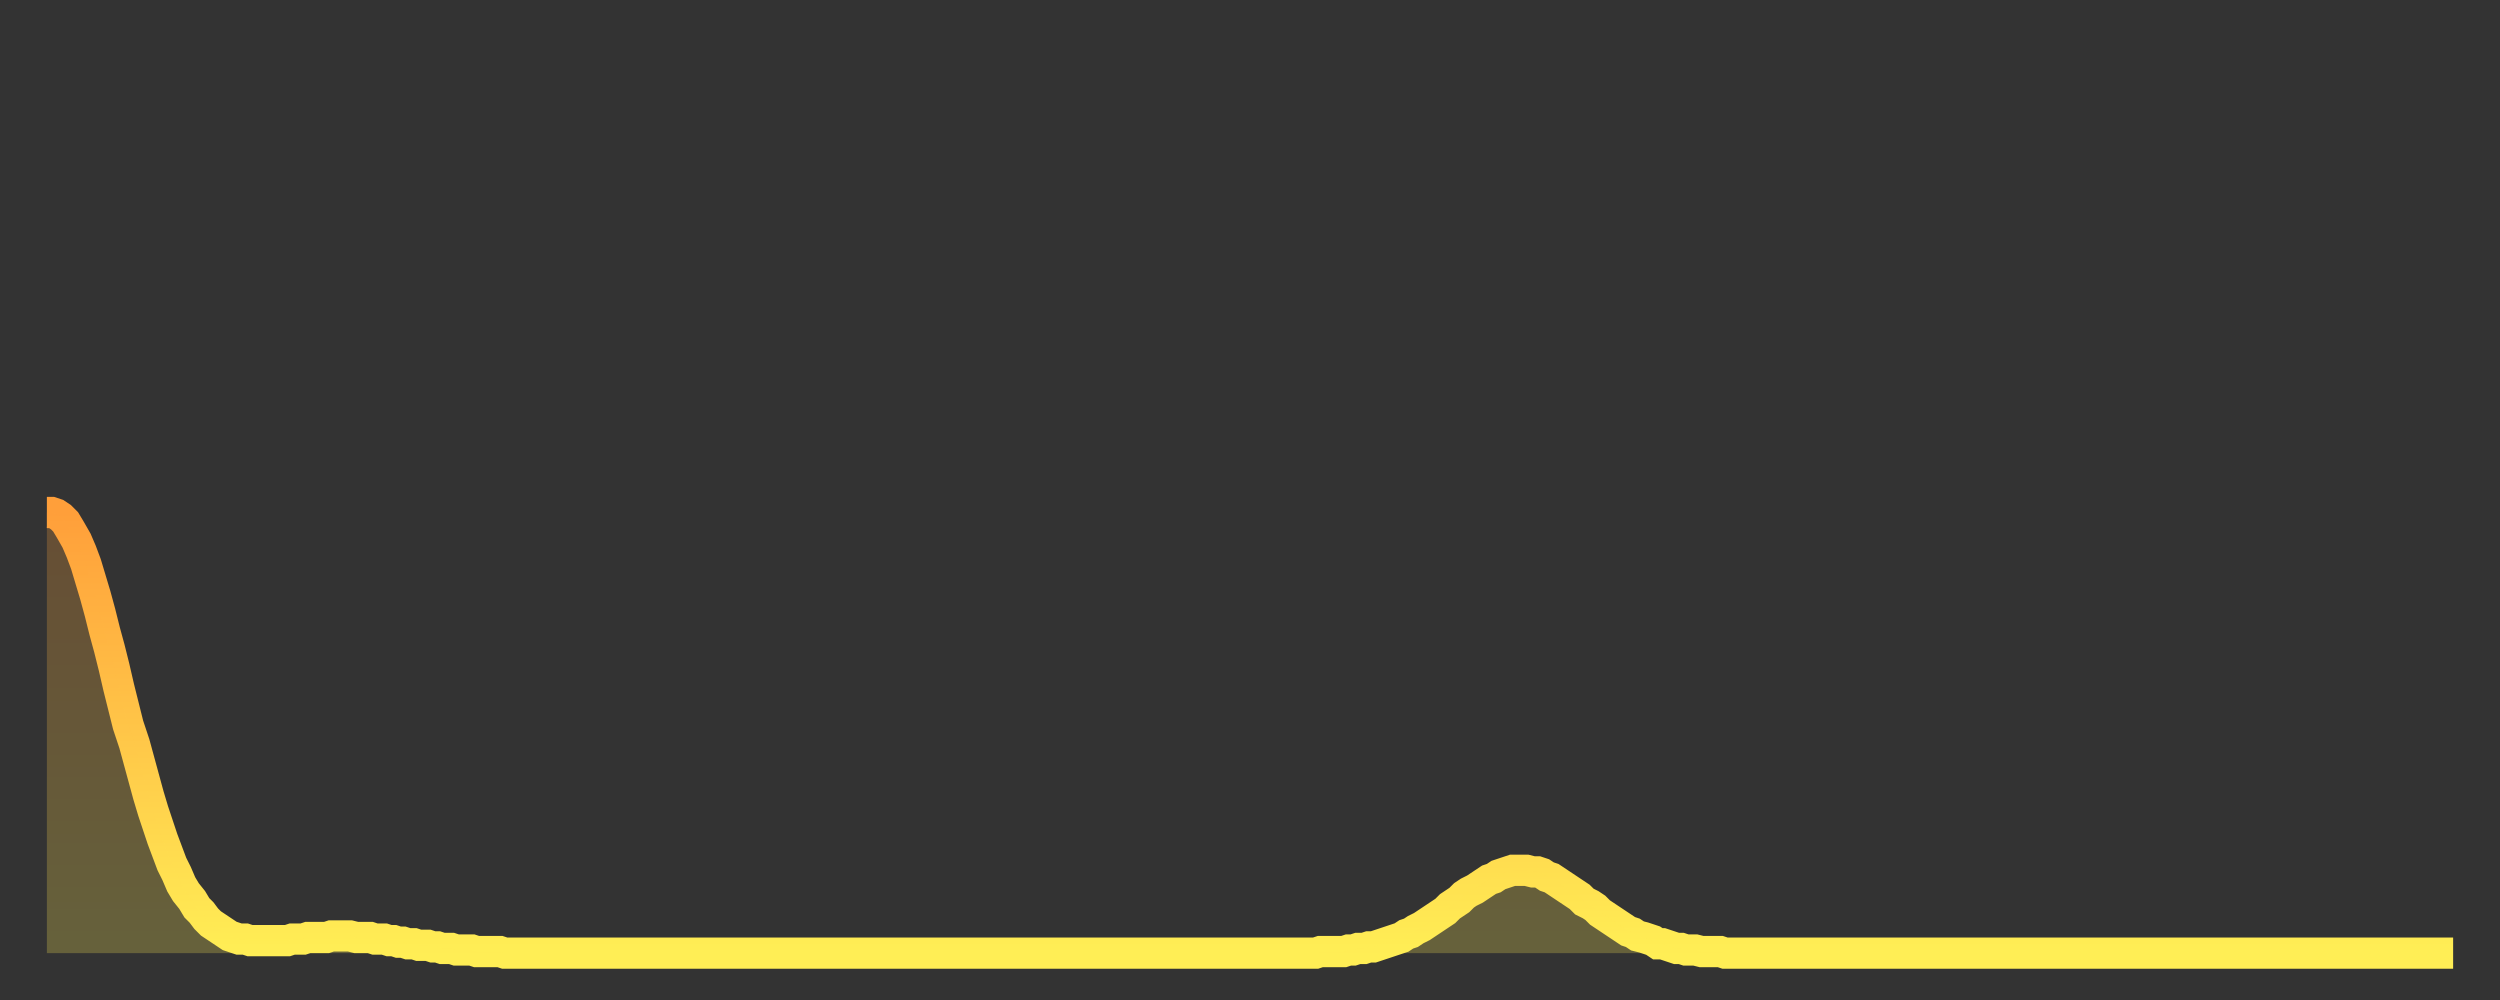 <?xml version="1.0" encoding="utf-8" ?>
<svg baseProfile="full" height="64" version="1.1" width="160" xmlns="http://www.w3.org/2000/svg" xmlns:ev="http://www.w3.org/2001/xml-events" xmlns:xlink="http://www.w3.org/1999/xlink"><rect width="100%" height="100%" fill="#333333" stroke="none"/><defs><linearGradient id="id211492" x1="0" x2="0" y1="0" y2="1"><stop offset="0%" stop-color="#ff9f3a" /><stop offset="50%" stop-color="#ffc648" /><stop offset="100%" stop-color="#ffee55" /></linearGradient></defs><g transform="translate(3,3)"><g><path d="M 0.0 29.8 0.3 29.8 0.6 29.9 0.9 30.1 1.2 30.4 1.5 30.9 1.9 31.6 2.2 32.3 2.5 33.1 2.8 34.1 3.1 35.1 3.4 36.2 3.7 37.4 4.0 38.5 4.3 39.7 4.6 41.0 4.9 42.2 5.2 43.4 5.6 44.6 5.9 45.7 6.2 46.8 6.5 47.9 6.8 48.9 7.1 49.8 7.4 50.7 7.7 51.5 8.0 52.3 8.3 52.9 8.6 53.6 8.9 54.1 9.3 54.6 9.6 55.1 9.9 55.4 10.2 55.8 10.5 56.1 10.8 56.3 11.1 56.5 11.4 56.7 11.7 56.9 12.0 57.0 12.3 57.1 12.7 57.1 13.0 57.2 13.3 57.2 13.6 57.2 13.9 57.2 14.2 57.2 14.5 57.2 14.8 57.2 15.1 57.2 15.4 57.2 15.7 57.1 16.0 57.1 16.4 57.1 16.7 57.0 17.0 57.0 17.3 57.0 17.6 57.0 17.9 57.0 18.2 56.9 18.5 56.9 18.8 56.9 19.1 56.9 19.4 56.9 19.8 57.0 20.1 57.0 20.4 57.0 20.7 57.0 21.0 57.1 21.3 57.1 21.6 57.1 21.9 57.2 22.2 57.2 22.5 57.3 22.8 57.3 23.1 57.4 23.5 57.4 23.8 57.5 24.1 57.5 24.4 57.5 24.7 57.6 25.0 57.6 25.3 57.7 25.6 57.7 25.9 57.7 26.2 57.8 26.5 57.8 26.8 57.8 27.2 57.8 27.5 57.9 27.8 57.9 28.1 57.9 28.4 57.9 28.7 57.9 29.0 57.9 29.3 58.0 29.6 58.0 29.9 58.0 30.2 58.0 30.6 58.0 30.9 58.0 31.2 58.0 31.5 58.0 31.8 58.0 32.1 58.0 32.4 58.0 32.7 58.0 33.0 58.0 33.3 58.0 33.6 58.0 33.9 58.0 34.3 58.0 34.6 58.0 34.9 58.0 35.2 58.0 35.5 58.0 35.8 58.0 36.1 58.0 36.4 58.0 36.7 58.0 37.0 58.0 37.3 58.0 37.7 58.0 38.0 58.0 38.3 58.0 38.6 58.0 38.9 58.0 39.2 58.0 39.5 58.0 39.8 58.0 40.1 58.0 40.4 58.0 40.7 58.0 41.0 58.0 41.4 58.0 41.7 58.0 42.0 58.0 42.3 58.0 42.6 58.0 42.9 58.0 43.2 58.0 43.5 58.0 43.8 58.0 44.1 58.0 44.4 58.0 44.7 58.0 45.1 58.0 45.4 58.0 45.7 58.0 46.0 58.0 46.3 58.0 46.6 58.0 46.9 58.0 47.2 58.0 47.5 58.0 47.8 58.0 48.1 58.0 48.5 58.0 48.8 58.0 49.1 58.0 49.4 58.0 49.7 58.0 50.0 58.0 50.3 58.0 50.6 58.0 50.9 58.0 51.2 58.0 51.5 58.0 51.8 58.0 52.2 58.0 52.5 58.0 52.8 58.0 53.1 58.0 53.4 58.0 53.7 58.0 54.0 58.0 54.3 58.0 54.6 58.0 54.9 58.0 55.2 58.0 55.6 58.0 55.9 58.0 56.2 58.0 56.5 58.0 56.8 58.0 57.1 58.0 57.4 58.0 57.7 58.0 58.0 58.0 58.3 58.0 58.6 58.0 58.9 58.0 59.3 58.0 59.6 58.0 59.9 58.0 60.2 58.0 60.5 58.0 60.8 58.0 61.1 58.0 61.4 58.0 61.7 58.0 62.0 58.0 62.3 58.0 62.6 58.0 63.0 58.0 63.3 58.0 63.6 58.0 63.9 58.0 64.2 58.0 64.5 58.0 64.8 58.0 65.1 58.0 65.4 58.0 65.7 58.0 66.0 58.0 66.4 58.0 66.7 58.0 67.0 58.0 67.3 58.0 67.6 58.0 67.9 58.0 68.2 58.0 68.5 58.0 68.8 58.0 69.1 58.0 69.4 58.0 69.7 58.0 70.1 58.0 70.4 58.0 70.7 58.0 71.0 58.0 71.3 58.0 71.6 58.0 71.9 58.0 72.2 58.0 72.5 58.0 72.8 58.0 73.1 58.0 73.5 58.0 73.8 58.0 74.1 58.0 74.4 58.0 74.7 58.0 75.0 58.0 75.3 58.0 75.6 58.0 75.9 58.0 76.2 58.0 76.5 58.0 76.8 58.0 77.2 58.0 77.5 58.0 77.8 58.0 78.1 58.0 78.4 58.0 78.7 58.0 79.0 58.0 79.3 58.0 79.6 58.0 79.9 58.0 80.2 58.0 80.5 58.0 80.9 58.0 81.2 58.0 81.5 57.9 81.8 57.9 82.1 57.9 82.4 57.9 82.7 57.9 83.0 57.9 83.3 57.8 83.6 57.8 83.9 57.7 84.3 57.7 84.6 57.6 84.9 57.6 85.2 57.5 85.5 57.4 85.8 57.3 86.1 57.2 86.4 57.1 86.7 57.0 87.0 56.8 87.3 56.7 87.6 56.5 88.0 56.3 88.3 56.1 88.6 55.9 88.9 55.7 89.2 55.5 89.5 55.3 89.8 55.0 90.1 54.8 90.4 54.6 90.7 54.3 91.0 54.1 91.4 53.9 91.7 53.7 92.0 53.5 92.3 53.3 92.6 53.2 92.9 53.0 93.2 52.9 93.5 52.8 93.8 52.7 94.1 52.7 94.4 52.7 94.7 52.7 95.1 52.8 95.4 52.8 95.7 52.9 96.0 53.1 96.3 53.2 96.6 53.4 96.9 53.6 97.2 53.8 97.5 54.0 97.8 54.2 98.1 54.4 98.4 54.7 98.8 54.9 99.1 55.1 99.4 55.4 99.7 55.6 100.0 55.8 100.3 56.0 100.6 56.2 100.9 56.4 101.2 56.6 101.5 56.7 101.8 56.9 102.2 57.0 102.5 57.1 102.8 57.2 103.1 57.4 103.4 57.4 103.7 57.5 104.0 57.6 104.3 57.7 104.6 57.7 104.9 57.8 105.2 57.8 105.5 57.8 105.9 57.9 106.2 57.9 106.5 57.9 106.8 57.9 107.1 57.9 107.4 58.0 107.7 58.0 108.0 58.0 108.3 58.0 108.6 58.0 108.9 58.0 109.3 58.0 109.6 58.0 109.9 58.0 110.2 58.0 110.5 58.0 110.8 58.0 111.1 58.0 111.4 58.0 111.7 58.0 112.0 58.0 112.3 58.0 112.6 58.0 113.0 58.0 113.3 58.0 113.6 58.0 113.9 58.0 114.2 58.0 114.5 58.0 114.8 58.0 115.1 58.0 115.4 58.0 115.7 58.0 116.0 58.0 116.3 58.0 116.7 58.0 117.0 58.0 117.3 58.0 117.6 58.0 117.9 58.0 118.2 58.0 118.5 58.0 118.8 58.0 119.1 58.0 119.4 58.0 119.7 58.0 120.1 58.0 120.4 58.0 120.7 58.0 121.0 58.0 121.3 58.0 121.6 58.0 121.9 58.0 122.2 58.0 122.5 58.0 122.8 58.0 123.1 58.0 123.4 58.0 123.8 58.0 124.1 58.0 124.4 58.0 124.7 58.0 125.0 58.0 125.3 58.0 125.6 58.0 125.9 58.0 126.2 58.0 126.5 58.0 126.8 58.0 127.2 58.0 127.5 58.0 127.8 58.0 128.1 58.0 128.4 58.0 128.7 58.0 129.0 58.0 129.3 58.0 129.6 58.0 129.9 58.0 130.2 58.0 130.5 58.0 130.9 58.0 131.2 58.0 131.5 58.0 131.8 58.0 132.1 58.0 132.4 58.0 132.7 58.0 133.0 58.0 133.3 58.0 133.6 58.0 133.9 58.0 134.2 58.0 134.6 58.0 134.9 58.0 135.2 58.0 135.5 58.0 135.8 58.0 136.1 58.0 136.4 58.0 136.7 58.0 137.0 58.0 137.3 58.0 137.6 58.0 138.0 58.0 138.3 58.0 138.6 58.0 138.9 58.0 139.2 58.0 139.5 58.0 139.8 58.0 140.1 58.0 140.4 58.0 140.7 58.0 141.0 58.0 141.3 58.0 141.7 58.0 142.0 58.0 142.3 58.0 142.6 58.0 142.9 58.0 143.2 58.0 143.5 58.0 143.8 58.0 144.1 58.0 144.4 58.0 144.7 58.0 145.1 58.0 145.4 58.0 145.7 58.0 146.0 58.0 146.3 58.0 146.6 58.0 146.9 58.0 147.2 58.0 147.5 58.0 147.8 58.0 148.1 58.0 148.4 58.0 148.8 58.0 149.1 58.0 149.4 58.0 149.7 58.0 150.0 58.0 150.3 58.0 150.6 58.0 150.9 58.0 151.2 58.0 151.5 58.0 151.8 58.0 152.1 58.0 152.5 58.0 152.8 58.0 153.1 58.0 153.4 58.0 153.7 58.0 154.0 58.0" fill="none" id="graph-curve" opacity="1" stroke="url(#id211492)" stroke-width="2" /><path d="M 0 58 L 0.0 29.8 0.3 29.8 0.6 29.9 0.9 30.1 1.2 30.4 1.5 30.9 1.9 31.6 2.2 32.3 2.5 33.1 2.8 34.1 3.1 35.1 3.4 36.2 3.7 37.4 4.0 38.5 4.3 39.7 4.6 41.0 4.9 42.2 5.2 43.4 5.6 44.6 5.9 45.7 6.2 46.8 6.5 47.9 6.8 48.9 7.1 49.8 7.4 50.7 7.7 51.5 8.0 52.3 8.3 52.9 8.6 53.6 8.9 54.1 9.3 54.6 9.6 55.1 9.9 55.4 10.2 55.8 10.5 56.1 10.8 56.3 11.1 56.5 11.4 56.7 11.7 56.9 12.0 57.0 12.3 57.1 12.7 57.1 13.0 57.2 13.3 57.2 13.6 57.2 13.9 57.2 14.2 57.2 14.5 57.2 14.8 57.2 15.1 57.2 15.4 57.2 15.7 57.1 16.0 57.1 16.4 57.1 16.7 57.0 17.0 57.0 17.3 57.0 17.6 57.0 17.9 57.0 18.2 56.9 18.5 56.9 18.8 56.9 19.1 56.9 19.4 56.9 19.8 57.0 20.1 57.0 20.4 57.0 20.7 57.0 21.0 57.1 21.3 57.1 21.6 57.1 21.9 57.2 22.2 57.2 22.5 57.3 22.8 57.3 23.1 57.4 23.5 57.4 23.8 57.5 24.1 57.5 24.4 57.5 24.7 57.6 25.0 57.6 25.3 57.7 25.6 57.7 25.9 57.7 26.2 57.8 26.5 57.8 26.8 57.8 27.2 57.8 27.5 57.9 27.8 57.9 28.1 57.9 28.4 57.9 28.7 57.9 29.0 57.9 29.3 58.0 29.6 58.0 29.9 58.0 30.2 58.0 30.6 58.0 30.9 58.0 31.2 58.0 31.5 58.0 31.8 58.0 32.1 58.0 32.4 58.0 32.7 58.0 33.0 58.0 33.3 58.0 33.6 58.0 33.9 58.0 34.3 58.0 34.6 58.0 34.9 58.0 35.2 58.0 35.5 58.0 35.8 58.0 36.1 58.0 36.4 58.0 36.7 58.0 37.0 58.0 37.3 58.0 37.7 58.0 38.0 58.0 38.3 58.0 38.6 58.0 38.9 58.0 39.2 58.0 39.5 58.0 39.8 58.0 40.1 58.0 40.4 58.0 40.7 58.0 41.0 58.0 41.4 58.0 41.7 58.0 42.0 58.0 42.3 58.0 42.6 58.0 42.9 58.0 43.2 58.0 43.5 58.0 43.8 58.0 44.1 58.0 44.4 58.0 44.7 58.0 45.1 58.0 45.4 58.0 45.7 58.0 46.0 58.0 46.3 58.0 46.6 58.0 46.9 58.0 47.2 58.0 47.5 58.0 47.8 58.0 48.1 58.0 48.5 58.0 48.8 58.0 49.1 58.0 49.4 58.0 49.7 58.0 50.0 58.0 50.3 58.0 50.6 58.0 50.9 58.0 51.2 58.0 51.5 58.0 51.8 58.0 52.2 58.0 52.5 58.0 52.8 58.0 53.1 58.0 53.4 58.0 53.7 58.0 54.0 58.0 54.3 58.0 54.6 58.0 54.9 58.0 55.2 58.0 55.6 58.0 55.9 58.0 56.2 58.0 56.5 58.0 56.8 58.0 57.1 58.0 57.4 58.0 57.7 58.0 58.0 58.0 58.3 58.0 58.6 58.0 58.9 58.0 59.3 58.0 59.6 58.0 59.9 58.0 60.2 58.0 60.5 58.0 60.8 58.0 61.1 58.0 61.4 58.0 61.7 58.0 62.0 58.0 62.3 58.0 62.6 58.0 63.0 58.0 63.3 58.0 63.6 58.0 63.9 58.0 64.2 58.0 64.5 58.0 64.8 58.0 65.1 58.0 65.4 58.0 65.7 58.0 66.0 58.0 66.4 58.0 66.7 58.0 67.0 58.0 67.3 58.0 67.6 58.0 67.9 58.0 68.2 58.0 68.5 58.0 68.8 58.0 69.1 58.0 69.4 58.0 69.7 58.0 70.1 58.0 70.4 58.0 70.7 58.0 71.0 58.0 71.3 58.0 71.6 58.0 71.9 58.0 72.2 58.0 72.5 58.0 72.8 58.0 73.1 58.0 73.5 58.0 73.8 58.0 74.1 58.0 74.4 58.0 74.7 58.0 75.0 58.0 75.3 58.0 75.6 58.0 75.9 58.0 76.2 58.0 76.5 58.0 76.8 58.0 77.2 58.0 77.5 58.0 77.8 58.0 78.1 58.0 78.4 58.0 78.7 58.0 79.0 58.0 79.3 58.0 79.6 58.0 79.9 58.0 80.2 58.0 80.5 58.0 80.9 58.0 81.2 58.0 81.5 57.9 81.8 57.9 82.1 57.9 82.4 57.9 82.7 57.9 83.0 57.9 83.3 57.8 83.6 57.8 83.9 57.7 84.3 57.7 84.6 57.6 84.9 57.6 85.2 57.5 85.5 57.4 85.8 57.3 86.1 57.2 86.4 57.1 86.7 57.0 87.0 56.8 87.3 56.7 87.6 56.5 88.0 56.3 88.3 56.1 88.6 55.9 88.9 55.7 89.2 55.5 89.5 55.3 89.8 55.0 90.1 54.8 90.4 54.6 90.7 54.3 91.0 54.1 91.4 53.9 91.7 53.7 92.0 53.5 92.3 53.3 92.6 53.2 92.9 53.0 93.2 52.9 93.5 52.8 93.8 52.7 94.1 52.7 94.4 52.7 94.7 52.7 95.1 52.8 95.4 52.8 95.7 52.9 96.0 53.1 96.3 53.2 96.6 53.4 96.9 53.6 97.2 53.8 97.5 54.0 97.8 54.2 98.1 54.4 98.4 54.7 98.8 54.9 99.1 55.1 99.4 55.4 99.7 55.6 100.0 55.8 100.3 56.0 100.6 56.2 100.9 56.4 101.2 56.6 101.5 56.7 101.8 56.9 102.2 57.0 102.5 57.1 102.8 57.2 103.1 57.4 103.4 57.4 103.7 57.5 104.0 57.6 104.3 57.7 104.6 57.7 104.9 57.8 105.2 57.8 105.5 57.8 105.9 57.9 106.2 57.9 106.5 57.9 106.8 57.9 107.1 57.9 107.4 58.0 107.7 58.0 108.0 58.0 108.3 58.0 108.6 58.0 108.9 58.0 109.3 58.0 109.6 58.0 109.9 58.0 110.2 58.0 110.5 58.0 110.8 58.0 111.1 58.0 111.4 58.0 111.7 58.0 112.0 58.0 112.3 58.0 112.6 58.0 113.0 58.0 113.3 58.0 113.6 58.0 113.9 58.0 114.2 58.0 114.5 58.0 114.8 58.0 115.1 58.0 115.4 58.0 115.7 58.0 116.0 58.0 116.3 58.0 116.7 58.0 117.0 58.0 117.3 58.0 117.6 58.0 117.9 58.0 118.2 58.0 118.5 58.0 118.8 58.0 119.1 58.0 119.4 58.0 119.7 58.0 120.1 58.0 120.4 58.0 120.7 58.0 121.0 58.0 121.3 58.0 121.6 58.0 121.9 58.0 122.2 58.0 122.5 58.0 122.8 58.0 123.1 58.0 123.4 58.0 123.8 58.0 124.1 58.0 124.4 58.0 124.7 58.0 125.0 58.0 125.3 58.0 125.6 58.0 125.9 58.0 126.2 58.0 126.5 58.0 126.8 58.0 127.2 58.0 127.5 58.0 127.8 58.0 128.1 58.0 128.4 58.0 128.7 58.0 129.0 58.0 129.3 58.0 129.6 58.0 129.9 58.0 130.2 58.0 130.5 58.0 130.9 58.0 131.2 58.0 131.5 58.0 131.8 58.0 132.1 58.0 132.4 58.0 132.7 58.0 133.0 58.0 133.3 58.0 133.6 58.0 133.9 58.0 134.2 58.0 134.6 58.0 134.9 58.0 135.2 58.0 135.5 58.0 135.8 58.0 136.1 58.0 136.4 58.0 136.7 58.0 137.0 58.0 137.3 58.0 137.6 58.0 138.0 58.0 138.3 58.0 138.6 58.0 138.9 58.0 139.2 58.0 139.5 58.0 139.8 58.0 140.1 58.0 140.4 58.0 140.7 58.0 141.0 58.0 141.3 58.0 141.7 58.0 142.0 58.0 142.3 58.0 142.6 58.0 142.9 58.0 143.2 58.0 143.5 58.0 143.8 58.0 144.1 58.0 144.4 58.0 144.7 58.0 145.1 58.0 145.4 58.0 145.7 58.0 146.0 58.0 146.3 58.0 146.6 58.0 146.9 58.0 147.2 58.0 147.5 58.0 147.8 58.0 148.1 58.0 148.4 58.0 148.8 58.0 149.1 58.0 149.4 58.0 149.7 58.0 150.0 58.0 150.3 58.0 150.6 58.0 150.9 58.0 151.2 58.0 151.5 58.0 151.8 58.0 152.1 58.0 152.5 58.0 152.8 58.0 153.1 58.0 153.4 58.0 153.7 58.0 154.0 58.0 154 58" fill="url(#id211492)" fill-opacity=".25" id="graph-shadow" /></g></g></svg>